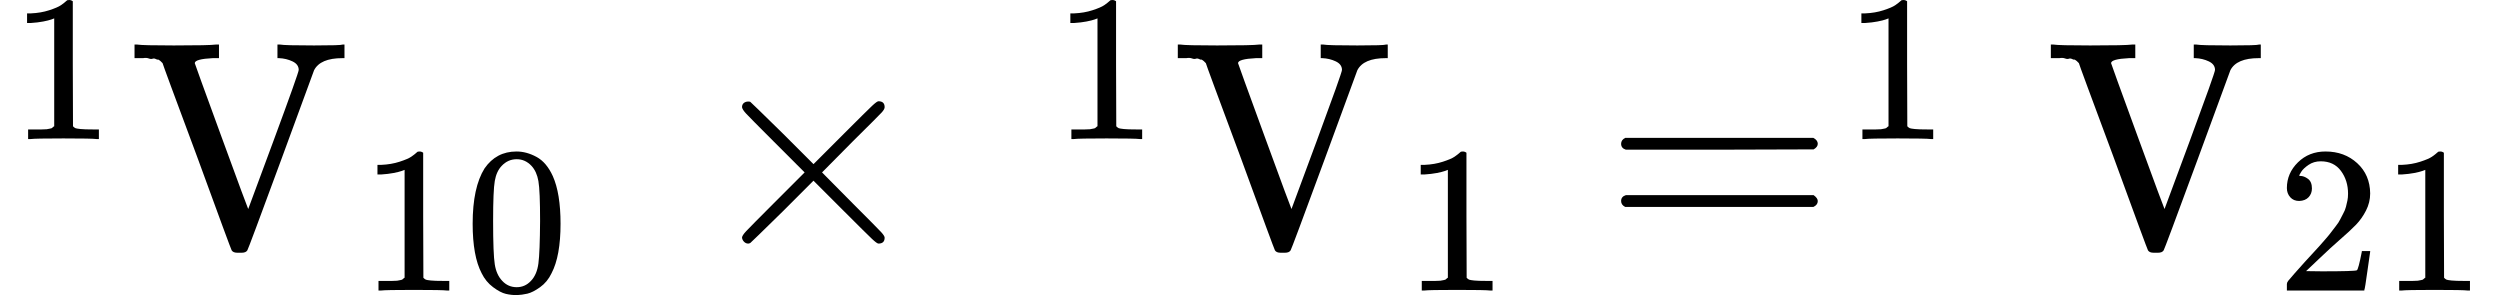 <svg version="1.1" style="vertical-align: -0.375ex;" xmlns="http://www.w3.org/2000/svg" width="8466.4px" height="999.5px"   viewBox="0 -833.9 8466.4 999.5" xmlns:xlink="http://www.w3.org/1999/xlink"><defs><path id="MJX-788-TEX-N-31" d="M213 578L200 573Q186 568 160 563T102 556H83V602H102Q149 604 189 617T245 641T273 663Q275 666 285 666Q294 666 302 660V361L303 61Q310 54 315 52T339 48T401 46H427V0H416Q395 3 257 3Q121 3 100 0H88V46H114Q136 46 152 46T177 47T193 50T201 52T207 57T213 61V578Z"></path><path id="MJX-788-TEX-N-56" d="M114 620Q113 621 110 624T107 627T103 630T98 632T91 634T80 635T67 636T48 637H19V683H28Q46 680 152 680Q273 680 294 683H305V637H284Q223 634 223 620Q223 618 313 372T404 126L490 358Q575 588 575 597Q575 616 554 626T508 637H503V683H512Q527 680 627 680Q718 680 724 683H730V637H723Q648 637 627 596Q627 595 515 291T401 -14Q396 -22 382 -22H374H367Q353 -22 348 -14Q346 -12 231 303Q114 617 114 620Z"></path><path id="MJX-788-TEX-N-30" d="M96 585Q152 666 249 666Q297 666 345 640T423 548Q460 465 460 320Q460 165 417 83Q397 41 362 16T301 -15T250 -22Q224 -22 198 -16T137 16T82 83Q39 165 39 320Q39 494 96 585ZM321 597Q291 629 250 629Q208 629 178 597Q153 571 145 525T137 333Q137 175 145 125T181 46Q209 16 250 16Q290 16 318 46Q347 76 354 130T362 333Q362 478 354 524T321 597Z"></path><path id="MJX-788-TEX-N-D7" d="M630 29Q630 9 609 9Q604 9 587 25T493 118L389 222L284 117Q178 13 175 11Q171 9 168 9Q160 9 154 15T147 29Q147 36 161 51T255 146L359 250L255 354Q174 435 161 449T147 471Q147 480 153 485T168 490Q173 490 175 489Q178 487 284 383L389 278L493 382Q570 459 587 475T609 491Q630 491 630 471Q630 464 620 453T522 355L418 250L522 145Q606 61 618 48T630 29Z"></path><path id="MJX-788-TEX-N-3D" d="M56 347Q56 360 70 367H707Q722 359 722 347Q722 336 708 328L390 327H72Q56 332 56 347ZM56 153Q56 168 72 173H708Q722 163 722 153Q722 140 707 133H70Q56 140 56 153Z"></path><path id="MJX-788-TEX-N-32" d="M109 429Q82 429 66 447T50 491Q50 562 103 614T235 666Q326 666 387 610T449 465Q449 422 429 383T381 315T301 241Q265 210 201 149L142 93L218 92Q375 92 385 97Q392 99 409 186V189H449V186Q448 183 436 95T421 3V0H50V19V31Q50 38 56 46T86 81Q115 113 136 137Q145 147 170 174T204 211T233 244T261 278T284 308T305 340T320 369T333 401T340 431T343 464Q343 527 309 573T212 619Q179 619 154 602T119 569T109 550Q109 549 114 549Q132 549 151 535T170 489Q170 464 154 447T109 429Z"></path></defs><g stroke="currentColor" fill="currentColor" stroke-width="0" transform="scale(1,-1)"><g ><g ><g ></g><g  transform="translate(33,363) scale(0.707)" ><g ><use  xlink:href="#MJX-788-TEX-N-31"></use></g></g></g><g  transform="translate(436.6,0)"><g  ><g ><use  xlink:href="#MJX-788-TEX-N-56"></use></g></g><g  transform="translate(783,-150) scale(0.707)" ><g ><use  xlink:href="#MJX-788-TEX-N-31"></use><use  xlink:href="#MJX-788-TEX-N-30" transform="translate(500,0)"></use></g></g></g><g  transform="translate(1976.7,0)"><g ></g></g><g  transform="translate(2365.9,0)"><use  xlink:href="#MJX-788-TEX-N-D7"></use></g><g  transform="translate(3366.1,0)"><g ><g ></g></g><g  transform="translate(200,363) scale(0.707)" ><g ><use  xlink:href="#MJX-788-TEX-N-31"></use></g></g></g><g  transform="translate(3969.7,0)"><g  ><g ><use  xlink:href="#MJX-788-TEX-N-56"></use></g></g><g  transform="translate(783,-150) scale(0.707)" ><g ><use  xlink:href="#MJX-788-TEX-N-31"></use></g></g></g><g  transform="translate(5434,0)"><g ><use  xlink:href="#MJX-788-TEX-N-3D"></use></g><g  transform="translate(811,363) scale(0.707)" ><g ><use  xlink:href="#MJX-788-TEX-N-31"></use></g></g></g><g  transform="translate(6926.3,0)"><g  ><g ><use  xlink:href="#MJX-788-TEX-N-56"></use></g></g><g  transform="translate(783,-150) scale(0.707)" ><g ><use  xlink:href="#MJX-788-TEX-N-32"></use><use  xlink:href="#MJX-788-TEX-N-31" transform="translate(500,0)"></use></g></g></g></g></g></svg>
